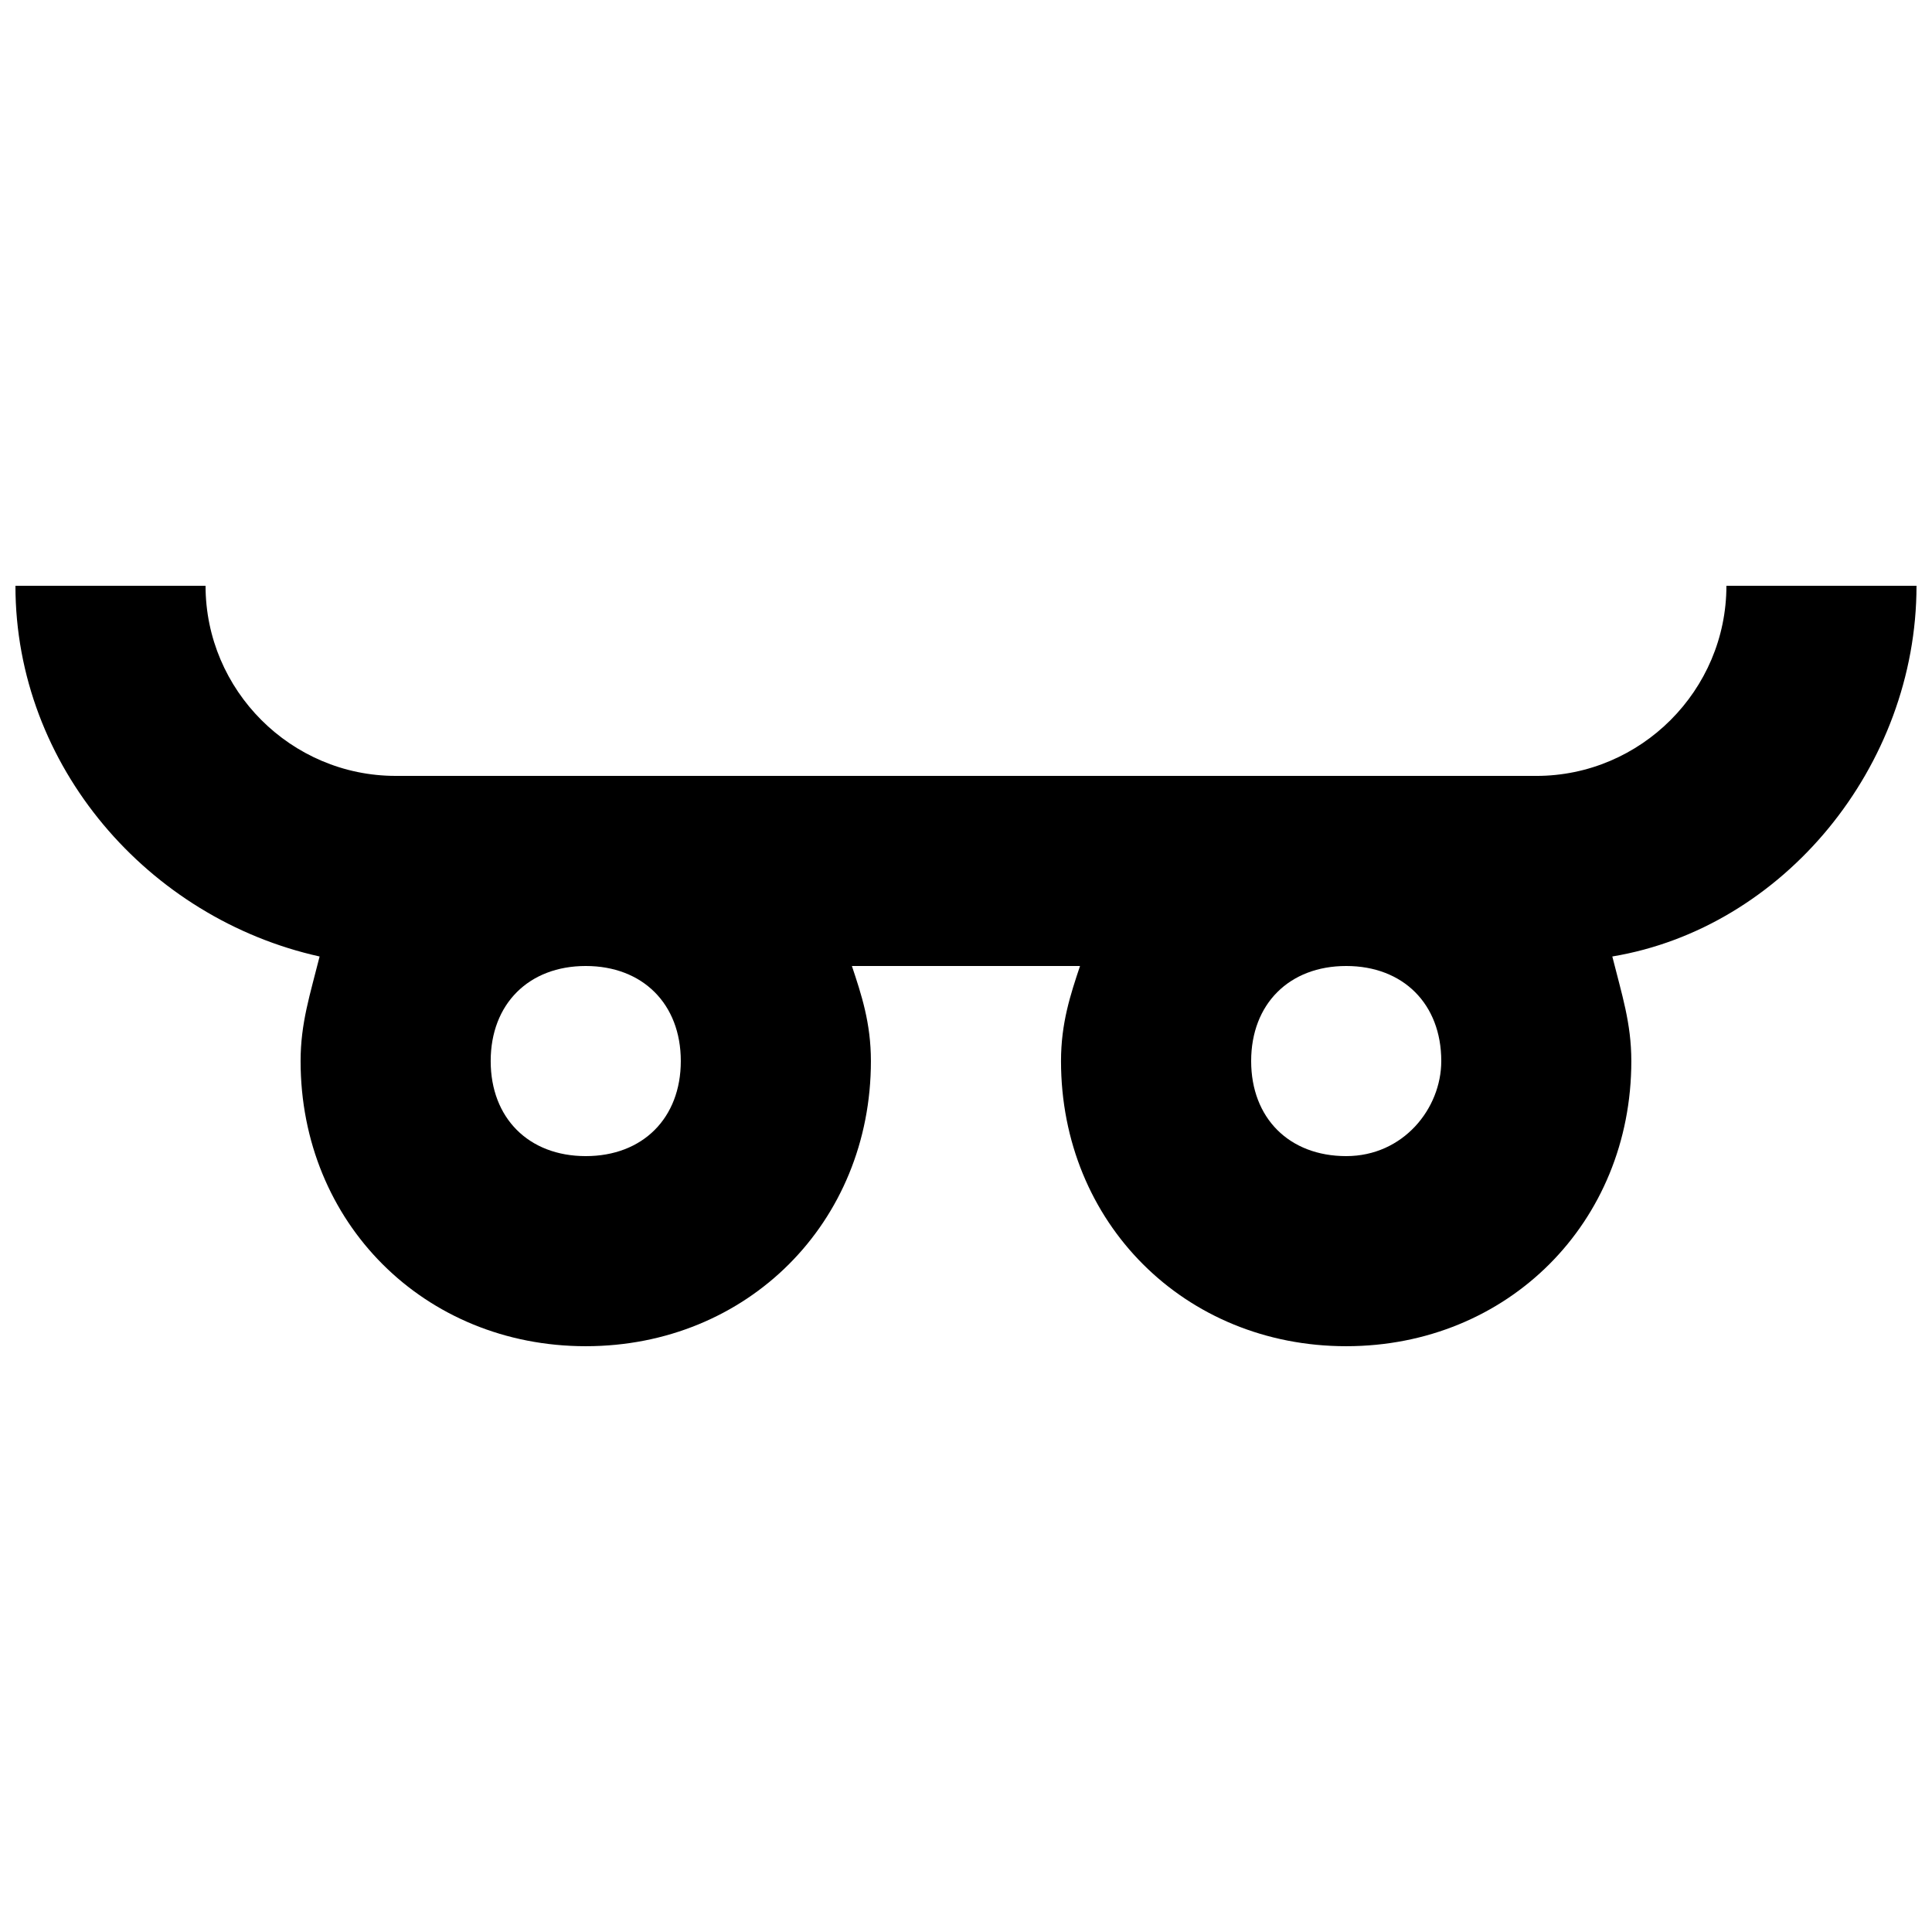 <?xml version="1.0" encoding="UTF-8"?>
<!-- Uploaded to: SVG Repo, www.svgrepo.com, Generator: SVG Repo Mixer Tools -->
<svg width="800px" height="800px" version="1.1" viewBox="144 144 512 512" xmlns="http://www.w3.org/2000/svg">
 <defs>
  <clipPath id="a">
   <path d="m148.09 299h503.81v202h-503.81z"/>
  </clipPath>
 </defs>
 <g clip-path="url(#a)">
  <path d="m651.9 299.24h-50.383c0 27.711-22.672 50.383-50.383 50.383l-302.28-0.004c-27.711 0-50.379-22.672-50.379-50.379h-50.383c0 47.863 35.266 88.168 80.609 98.242-2.519 10.074-5.039 17.633-5.039 27.707 0 42.824 32.746 75.57 75.57 75.57s75.57-32.746 75.57-75.57c0-10.078-2.519-17.633-5.039-25.191h60.457c-2.519 7.559-5.039 15.113-5.039 25.191 0 42.824 32.746 75.57 75.57 75.57 42.824 0 75.57-32.746 75.57-75.57 0-10.078-2.519-17.633-5.039-27.711 45.352-7.555 80.617-50.379 80.617-98.238zm-327.48 125.95c0 15.113-10.078 25.191-25.191 25.191s-25.191-10.078-25.191-25.191 10.078-25.191 25.191-25.191c15.117 0.004 25.191 10.078 25.191 25.191zm176.34 25.191c-15.113 0-25.191-10.078-25.191-25.191s10.078-25.191 25.191-25.191 25.191 10.078 25.191 25.191c-0.004 12.598-10.078 25.191-25.191 25.191z"/>
 </g>
</svg>